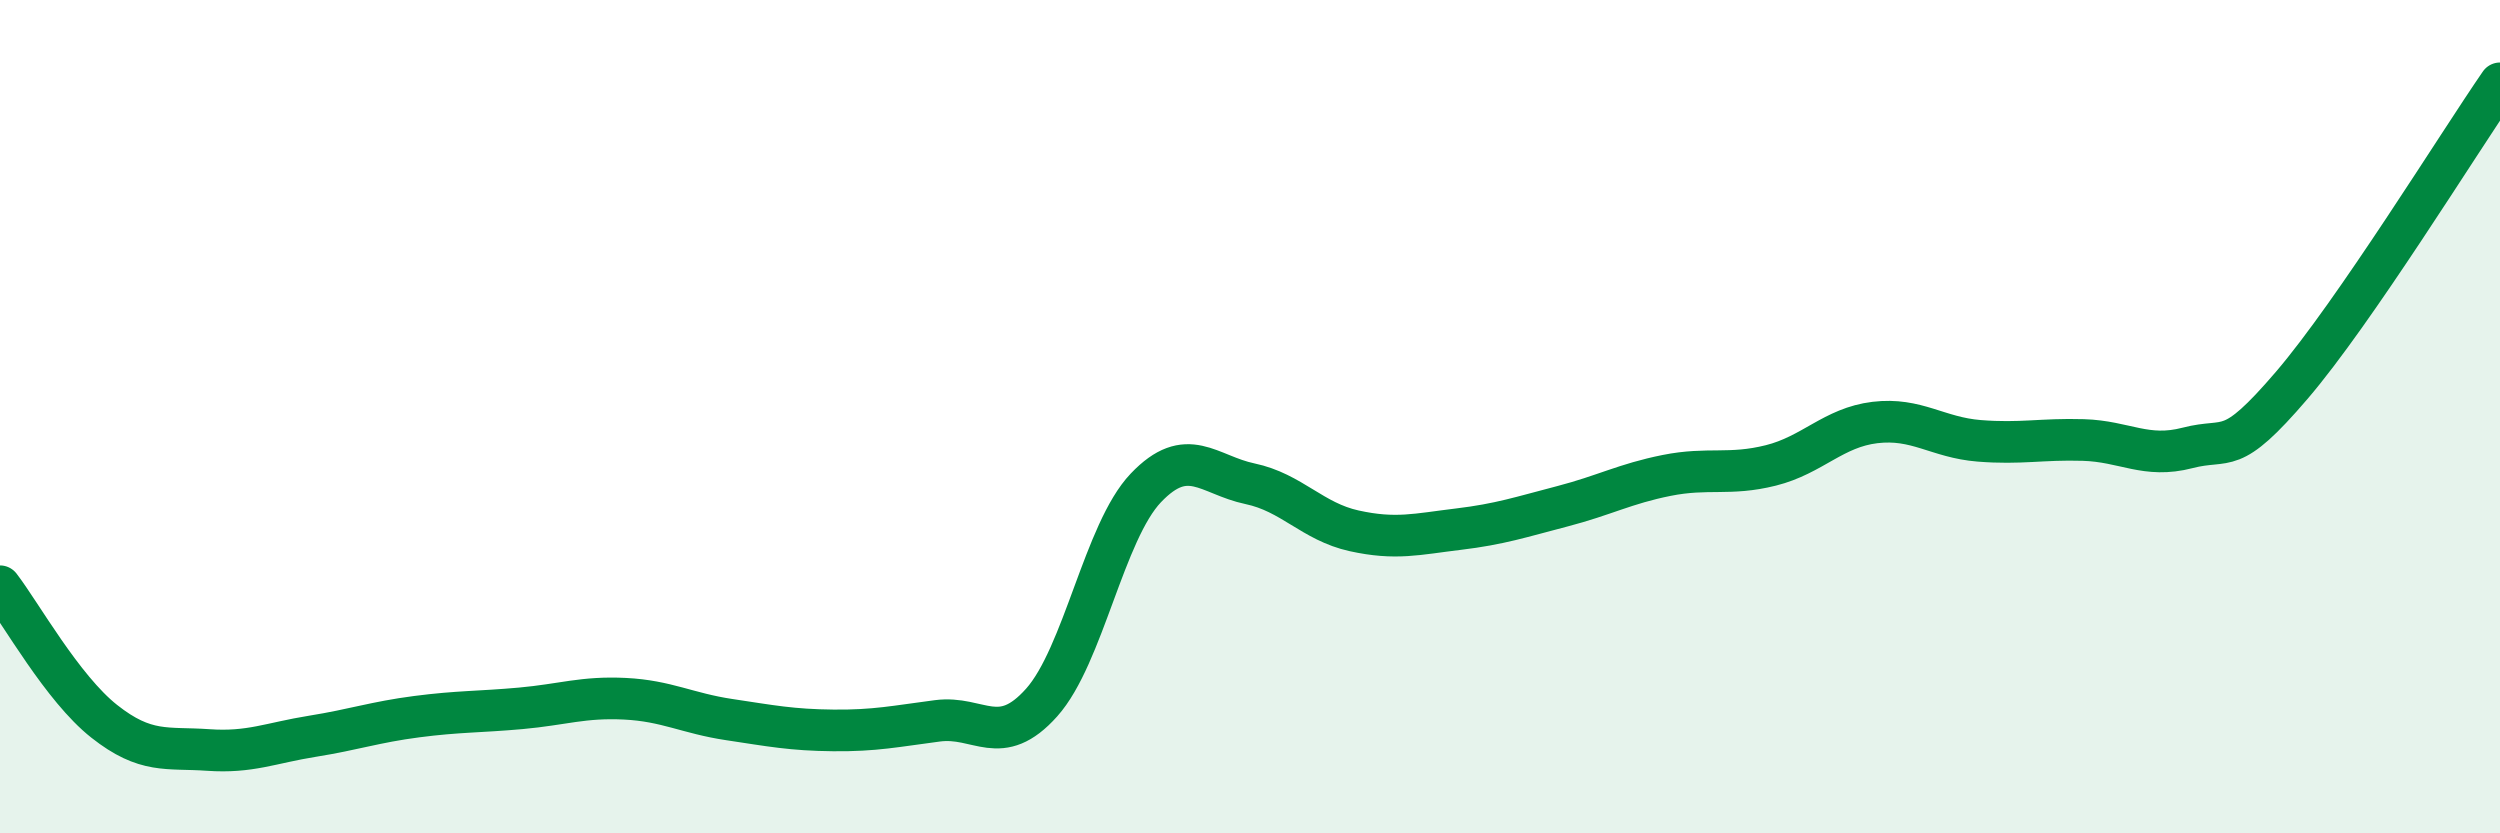 
    <svg width="60" height="20" viewBox="0 0 60 20" xmlns="http://www.w3.org/2000/svg">
      <path
        d="M 0,14.07 C 0.5,14.72 1.5,16.52 2.5,17.31 C 3.5,18.1 4,17.93 5,18 C 6,18.07 6.5,17.83 7.5,17.67 C 8.5,17.51 9,17.33 10,17.2 C 11,17.07 11.5,17.09 12.5,17 C 13.5,16.91 14,16.72 15,16.77 C 16,16.82 16.5,17.12 17.5,17.27 C 18.5,17.42 19,17.52 20,17.53 C 21,17.54 21.5,17.43 22.5,17.3 C 23.5,17.17 24,17.98 25,16.86 C 26,15.74 26.5,12.76 27.5,11.71 C 28.5,10.66 29,11.4 30,11.61 C 31,11.82 31.5,12.52 32.5,12.74 C 33.5,12.96 34,12.82 35,12.7 C 36,12.58 36.5,12.41 37.5,12.15 C 38.5,11.89 39,11.61 40,11.41 C 41,11.21 41.5,11.42 42.5,11.17 C 43.5,10.92 44,10.26 45,10.14 C 46,10.02 46.5,10.5 47.5,10.58 C 48.5,10.66 49,10.53 50,10.56 C 51,10.59 51.5,11.01 52.5,10.75 C 53.5,10.49 53.5,11 55,9.25 C 56.5,7.5 59,3.45 60,2L60 20L0 20Z"
        fill="#008740"
        opacity="0.1"
        stroke-linecap="round"
        stroke-linejoin="round"
      />
      <path
        d="M 0,14.07 C 0.5,14.72 1.5,16.52 2.5,17.31 C 3.5,18.1 4,17.93 5,18 C 6,18.07 6.5,17.83 7.5,17.67 C 8.5,17.51 9,17.33 10,17.2 C 11,17.07 11.5,17.09 12.5,17 C 13.5,16.91 14,16.72 15,16.77 C 16,16.82 16.5,17.12 17.5,17.27 C 18.5,17.42 19,17.52 20,17.53 C 21,17.54 21.5,17.43 22.5,17.3 C 23.5,17.17 24,17.98 25,16.86 C 26,15.74 26.5,12.76 27.5,11.71 C 28.5,10.66 29,11.4 30,11.61 C 31,11.82 31.5,12.52 32.5,12.74 C 33.5,12.96 34,12.82 35,12.7 C 36,12.58 36.5,12.41 37.5,12.15 C 38.5,11.89 39,11.61 40,11.41 C 41,11.21 41.5,11.42 42.5,11.17 C 43.5,10.92 44,10.26 45,10.14 C 46,10.02 46.5,10.5 47.5,10.58 C 48.5,10.66 49,10.53 50,10.56 C 51,10.59 51.5,11.01 52.5,10.75 C 53.5,10.49 53.5,11 55,9.25 C 56.5,7.5 59,3.45 60,2"
        stroke="#008740"
        stroke-width="1"
        fill="none"
        stroke-linecap="round"
        stroke-linejoin="round"
      />
    </svg>
  